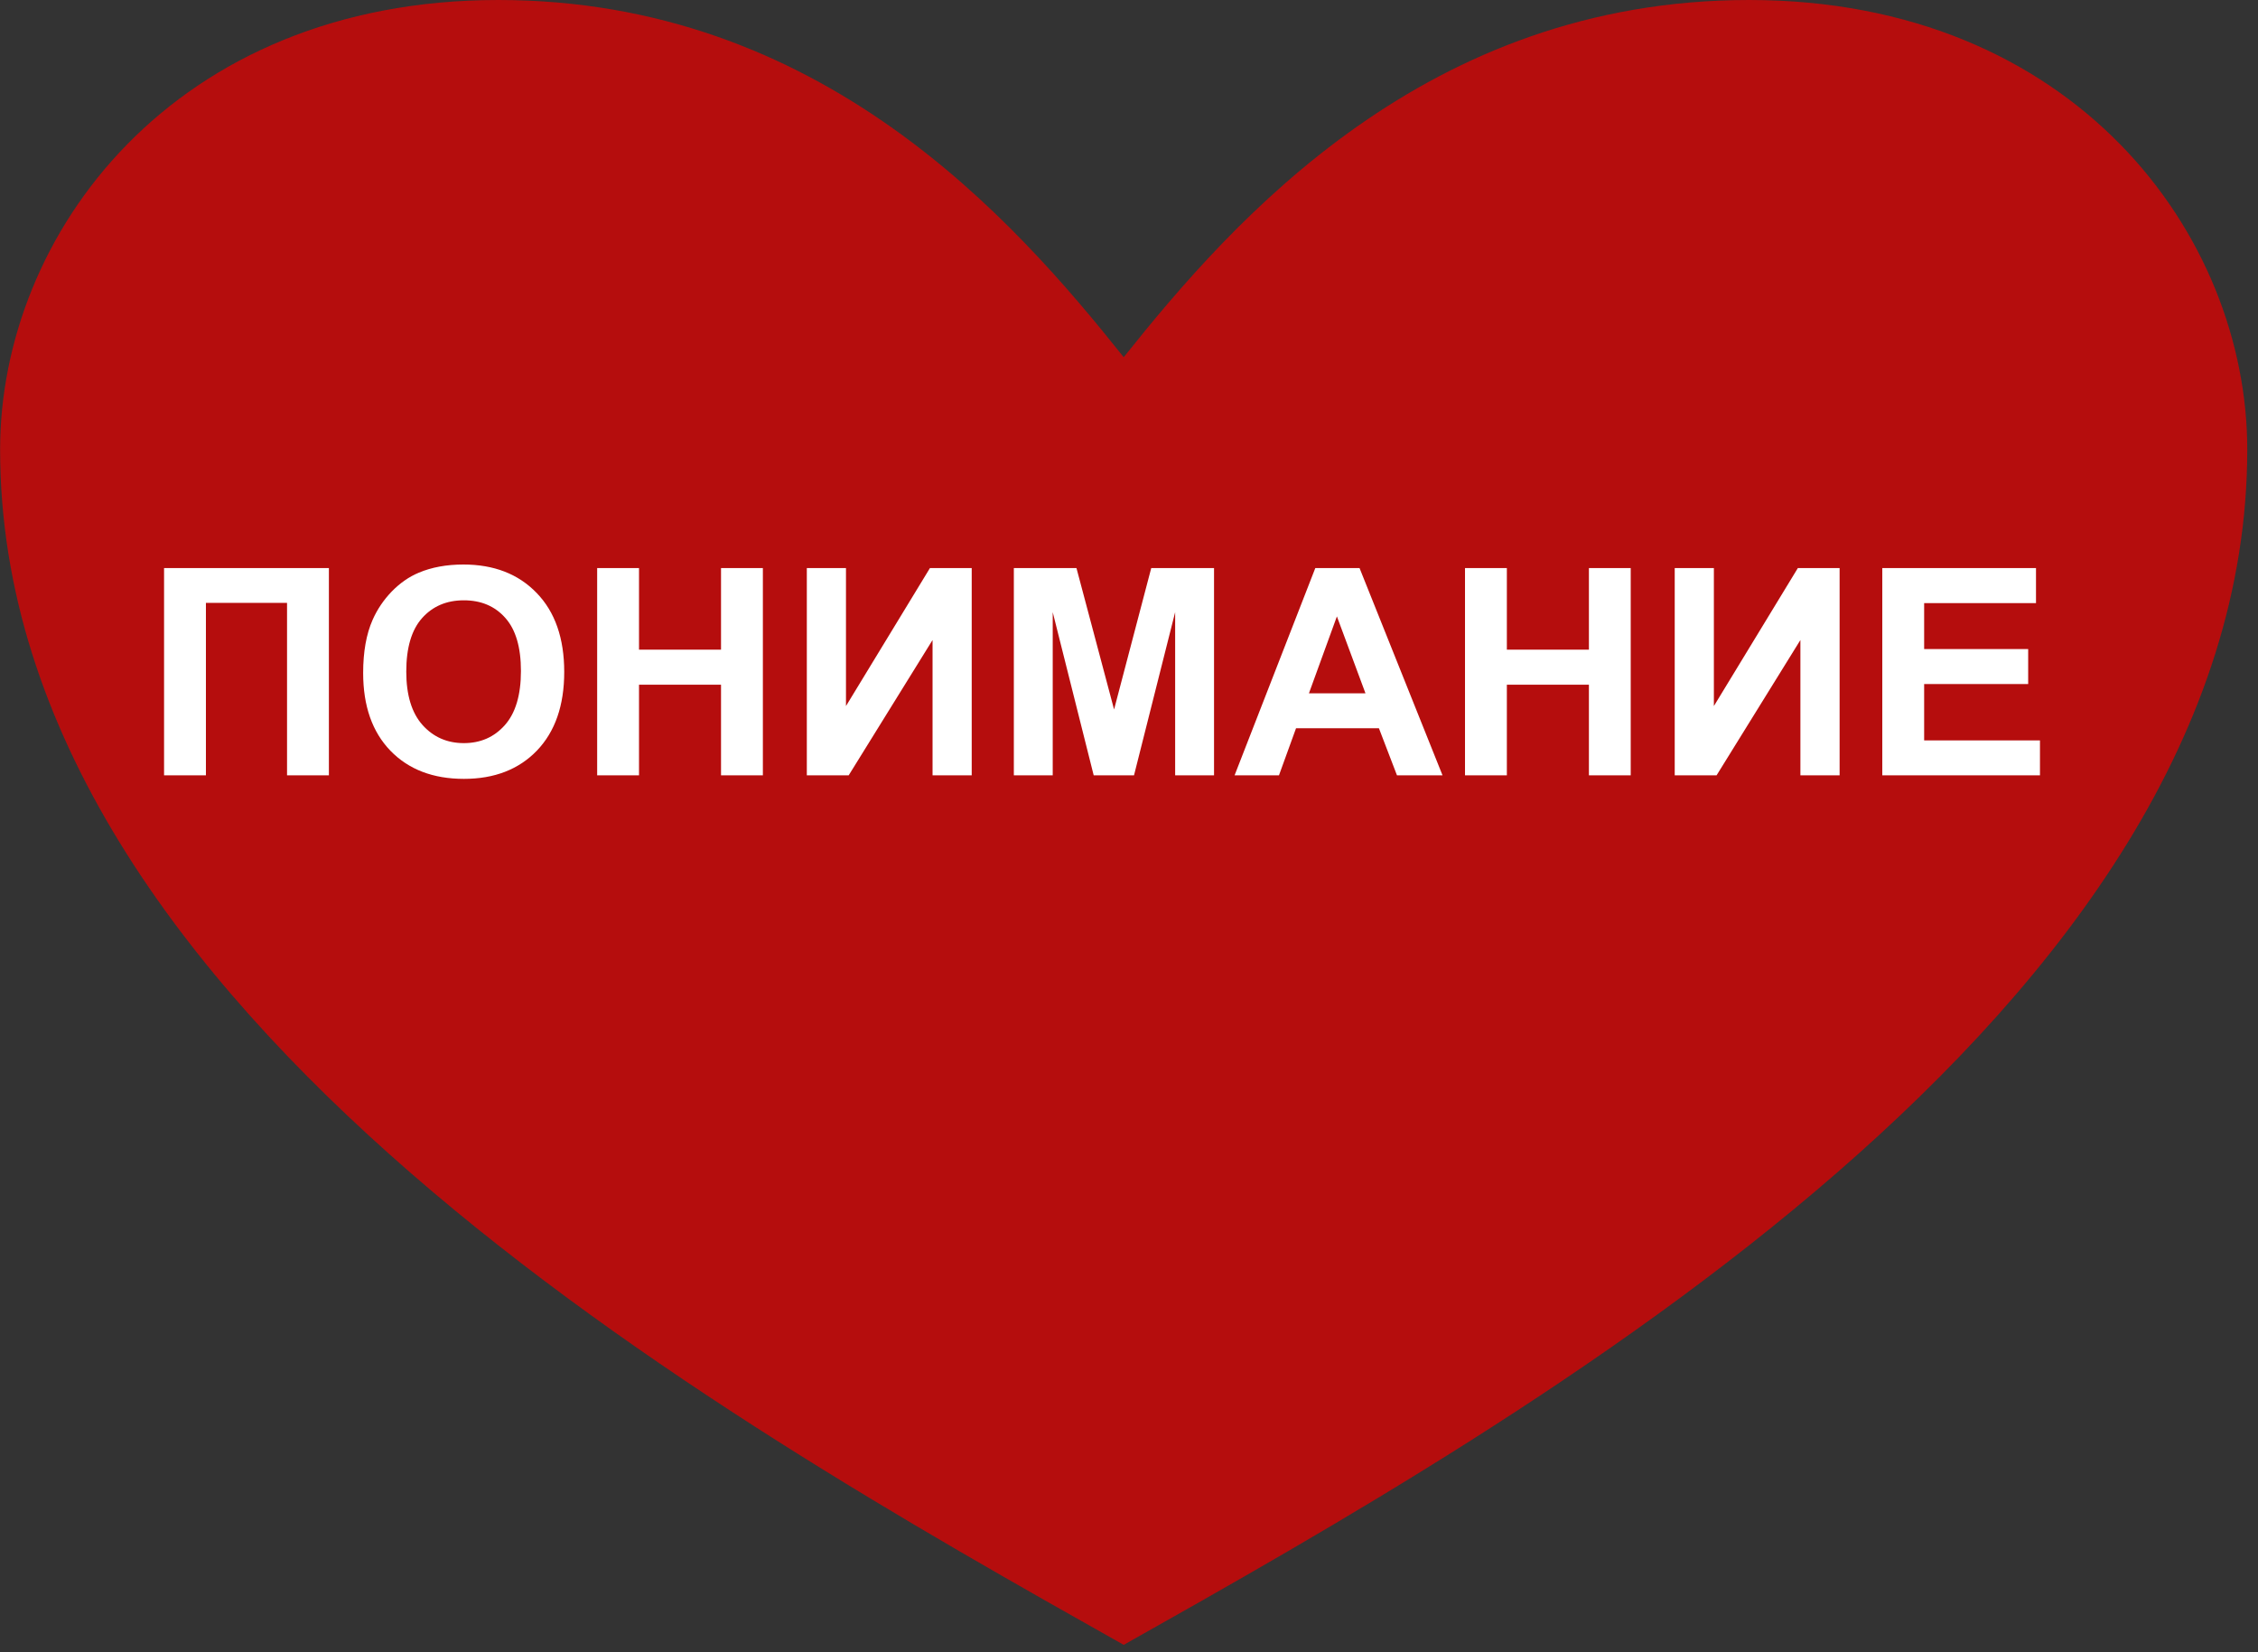 <svg width="41" height="30" viewBox="0 0 41 30" fill="none" xmlns="http://www.w3.org/2000/svg">
<rect x="0" y="0" width="41" height="30" fill="#333333" stroke="none"/>
<path fill-rule="evenodd" clip-rule="evenodd" d="M20.404 6.486C22.41 3.97 25.907 9.98061e-08 31.759 6.05973e-08C37.671 2.09907e-08 40.805 4.272 40.805 8.162C40.805 13.281 37.508 17.681 33.355 21.293C29.195 24.911 24.087 27.792 20.404 29.866C16.72 27.792 11.612 24.911 7.452 21.293C3.299 17.681 0.002 13.281 0.002 8.162C0.002 4.272 3.136 2.52355e-07 9.048 2.12749e-07C14.9 1.73541e-07 18.398 3.97 20.404 6.486Z" fill="#B50D0D"/>
<path d="M2.979 10.314H5.972V14.078H5.212V10.946H3.739L3.739 14.078H2.979L2.979 10.314ZM6.594 12.219C6.594 11.836 6.651 11.514 6.766 11.254C6.851 11.062 6.968 10.89 7.115 10.738C7.264 10.586 7.426 10.473 7.603 10.399C7.837 10.3 8.108 10.25 8.414 10.25C8.969 10.25 9.412 10.422 9.744 10.766C10.078 11.11 10.245 11.589 10.245 12.201C10.245 12.809 10.079 13.285 9.749 13.629C9.419 13.971 8.977 14.142 8.424 14.142C7.865 14.142 7.42 13.972 7.089 13.631C6.759 13.289 6.594 12.818 6.594 12.219ZM7.377 12.194C7.377 12.62 7.475 12.943 7.672 13.164C7.869 13.383 8.119 13.493 8.422 13.493C8.725 13.493 8.973 13.384 9.166 13.167C9.361 12.948 9.459 12.62 9.459 12.183C9.459 11.752 9.364 11.43 9.174 11.218C8.986 11.006 8.735 10.9 8.422 10.9C8.108 10.9 7.856 11.008 7.664 11.223C7.473 11.437 7.377 11.761 7.377 12.194ZM10.843 14.078V10.314H11.603V11.796H13.092V10.314H13.852V14.078H13.092V12.432H11.603V14.078H10.843ZM14.65 10.314H15.361V12.82L16.886 10.314H17.644V14.078H16.933V11.621L15.41 14.078H14.65V10.314ZM18.409 14.078V10.314H19.546L20.229 12.882L20.904 10.314H22.044V14.078H21.338V11.115L20.591 14.078H19.859L19.115 11.115V14.078H18.409ZM26.193 14.078H25.366L25.038 13.223H23.533L23.223 14.078H22.417L23.883 10.314H24.686L26.193 14.078ZM24.794 12.589L24.275 11.192L23.767 12.589H24.794ZM26.601 14.078V10.314H27.361V11.796H28.851V10.314H29.61V14.078H28.851V12.432H27.361V14.078H26.601ZM30.409 10.314H31.12V12.82L32.645 10.314H33.403V14.078H32.691V11.621L31.169 14.078H30.409V10.314ZM34.178 14.078V10.314H36.969V10.951H34.938V11.785H36.827V12.42H34.938V13.444H37.041V14.078H34.178Z" fill="white"/>
</svg>
